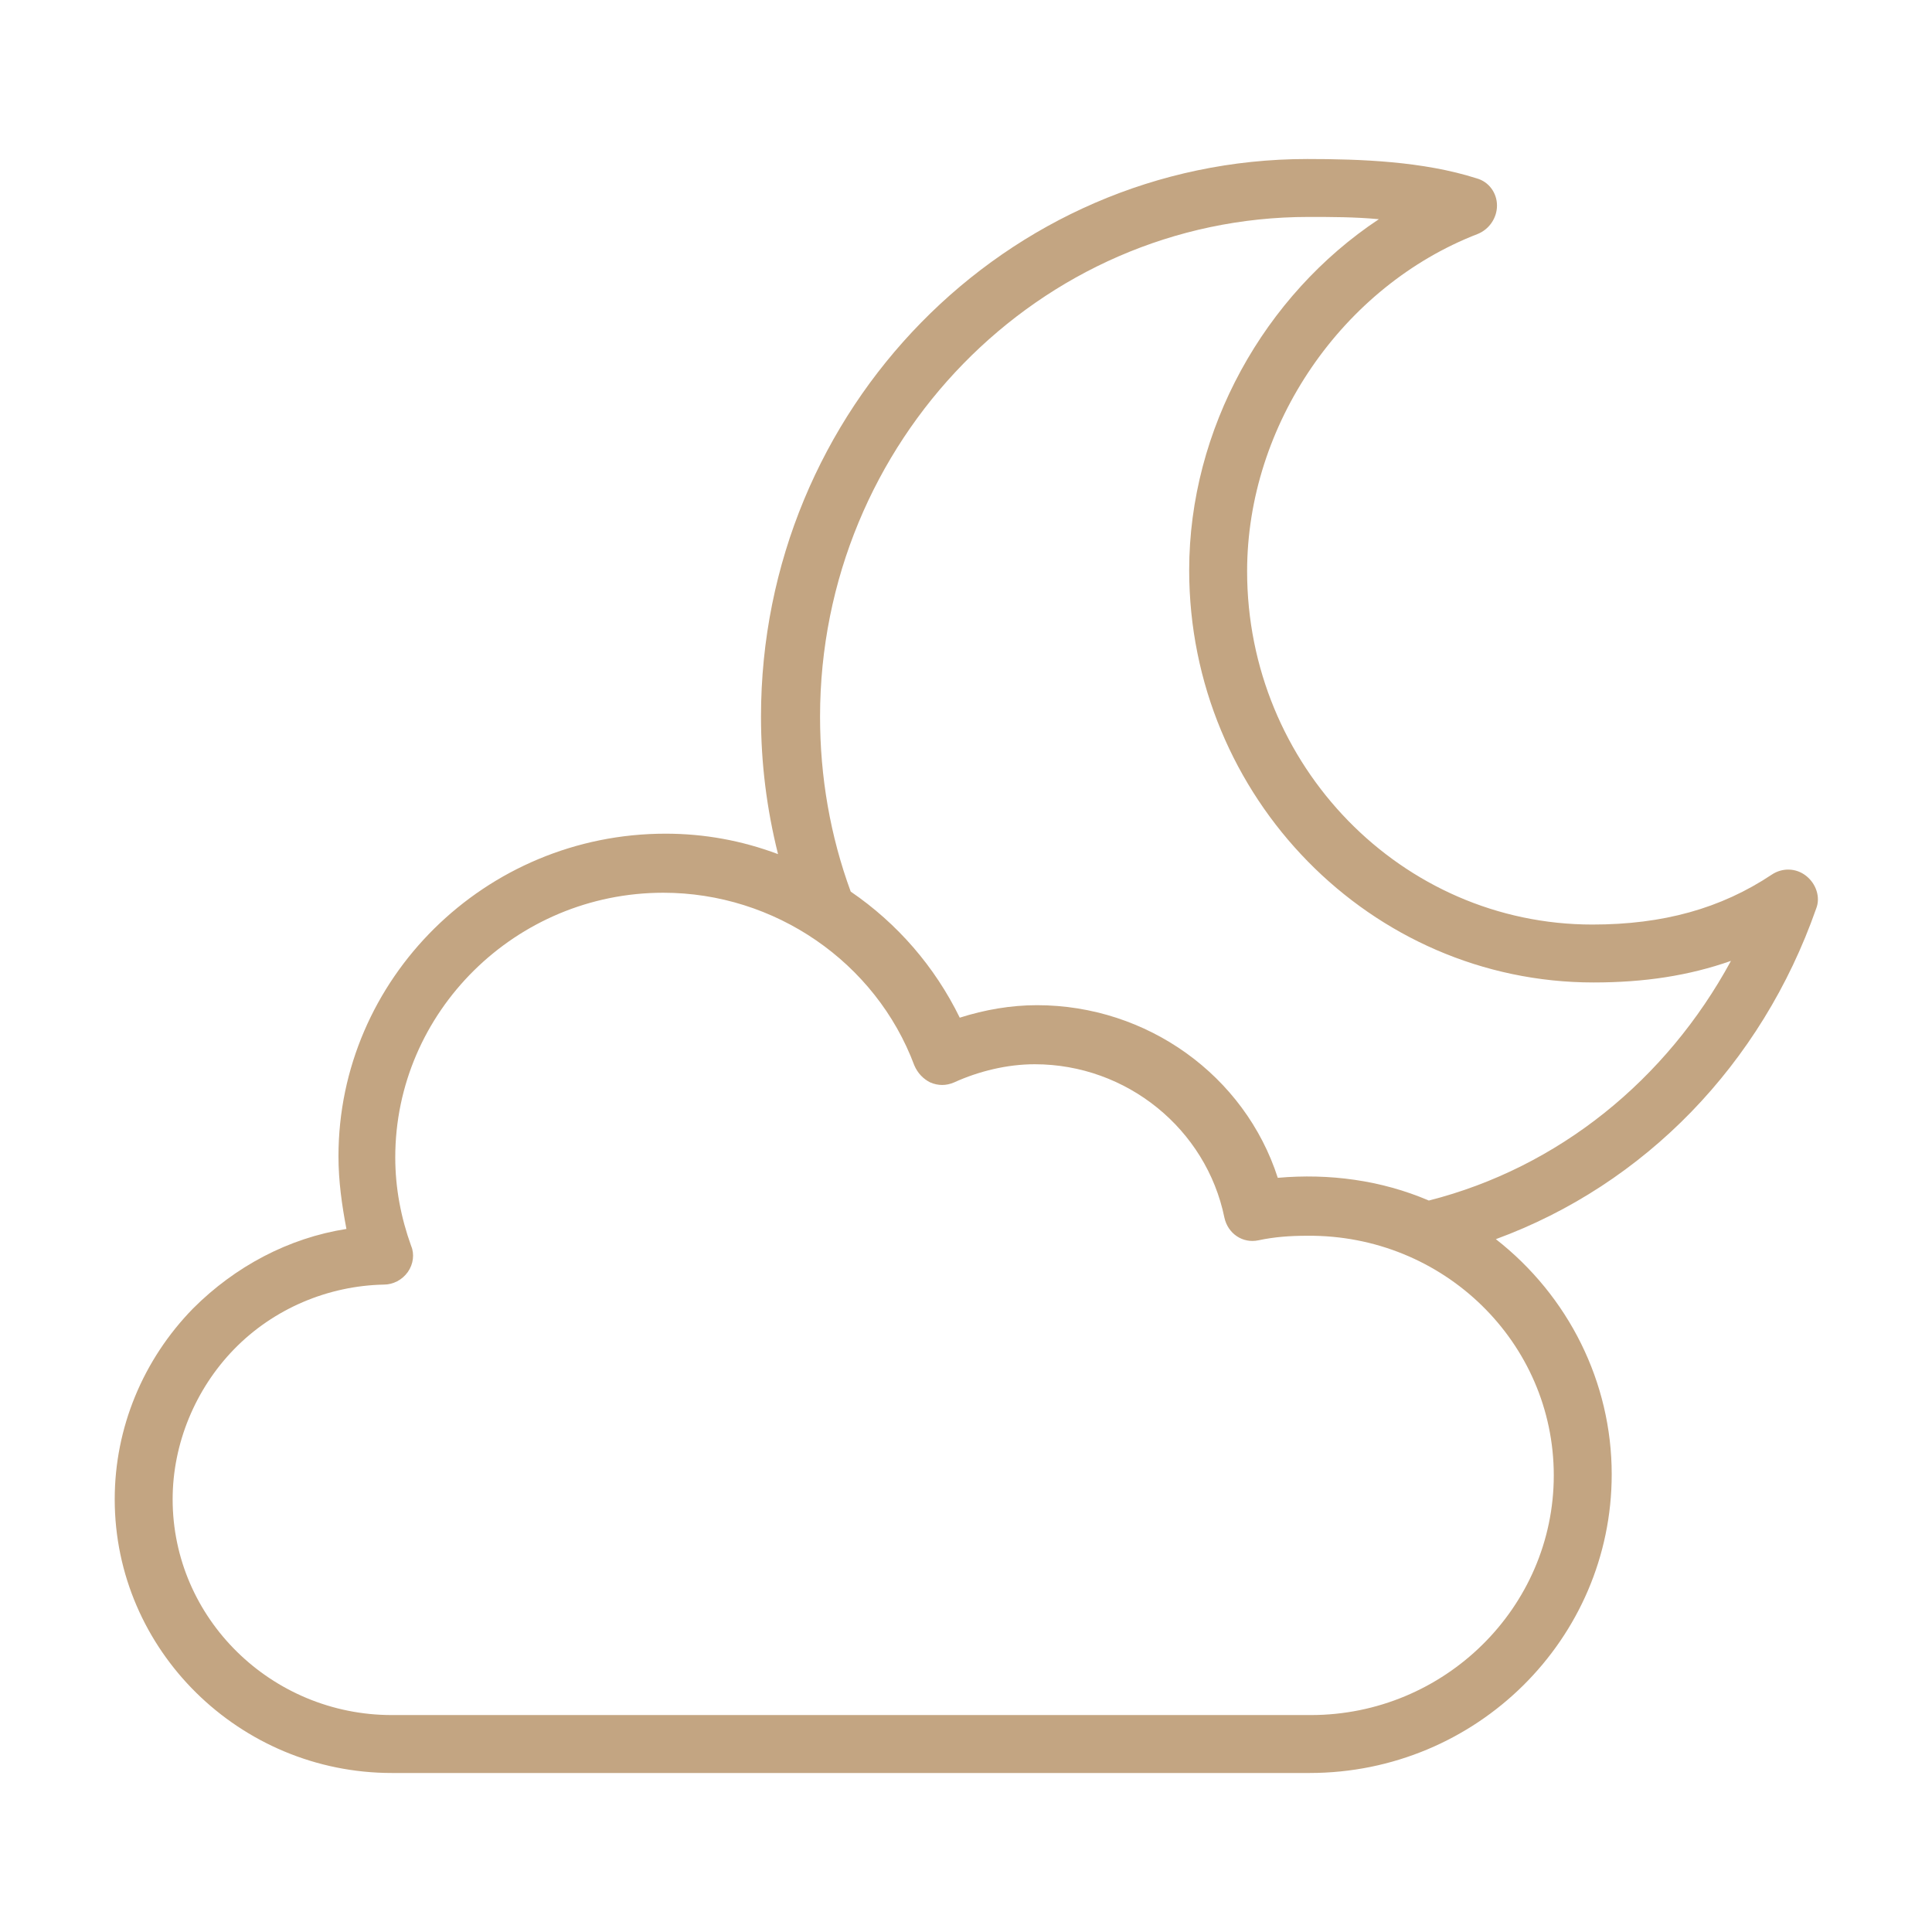 <?xml version="1.0" encoding="utf-8"?>
<!-- Generator: Adobe Illustrator 25.2.0, SVG Export Plug-In . SVG Version: 6.00 Build 0)  -->
<svg version="1.1" id="Camada_1" xmlns="http://www.w3.org/2000/svg" xmlns:xlink="http://www.w3.org/1999/xlink" x="0px" y="0px"
	 viewBox="0 0 170.1 170.1" style="enable-background:new 0 0 170.1 170.1;" xml:space="preserve">
<style type="text/css">
	.st0{fill:#C3A582;}
	.st1{fill:#C3A582;stroke:#000000;stroke-width:4.2;stroke-linecap:round;stroke-linejoin:round;stroke-miterlimit:10;}
</style>
<path class="st0" d="M159.9,80c0.4-1,0-2.2-0.9-2.9c-0.9-0.7-2.1-0.7-3-0.1c-4.5,3-9.6,4.4-15.8,4.4c-16.8,0-30.4-14-30.4-31.1
	c0-12.9,8.4-25.1,20.3-29.7c1-0.4,1.7-1.4,1.7-2.5c0-1.1-0.7-2.1-1.8-2.4c-4.7-1.5-10.2-1.7-14.9-1.7c-26.5,0-48.1,22-48.1,49.1
	c0,4.1,0.5,8.1,1.5,12.1c-3.2-1.2-6.5-1.8-9.9-1.8c-15.9,0-28.8,12.8-28.8,28.4c0,2.2,0.3,4.3,0.7,6.4c-5.1,0.8-9.8,3.3-13.5,7
	c-4.4,4.5-6.9,10.5-6.9,16.8c0,13.3,11,24.1,24.4,24.1h80.8c14.7,0,26.6-11.8,26.6-26.3c0-8.1-3.8-15.7-10.2-20.7
	C144.8,104.3,155.1,93.7,159.9,80L159.9,80z M136.8,129.9c0,11.6-9.6,21.1-21.4,21.1H34.5c-10.6,0-19.3-8.5-19.3-19
	c0-4.9,2-9.7,5.4-13.2c3.5-3.6,8.3-5.6,13.2-5.7c0.8,0,1.6-0.4,2.1-1.1c0.5-0.7,0.6-1.6,0.3-2.3c-0.9-2.5-1.4-5.1-1.4-7.8
	c0-12.8,10.6-23.3,23.6-23.3c9.8,0,18.7,6.1,22.1,15.2c0.3,0.7,0.8,1.2,1.4,1.5c0.7,0.3,1.4,0.3,2.1,0c2.2-1,4.7-1.6,7.1-1.6
	c8.1,0,15.1,5.7,16.7,13.5c0.3,1.4,1.6,2.3,3,2c1.4-0.3,2.8-0.4,4.3-0.4C127.1,108.7,136.8,118.2,136.8,129.9L136.8,129.9z
	 M125.8,105.7c-4.2-1.8-8.8-2.4-13.3-2c-2.9-9-11.5-15.2-21.2-15.2c-2.3,0-4.6,0.4-6.8,1.1c-2.2-4.5-5.5-8.3-9.6-11.1
	c-1.8-4.9-2.7-10.1-2.7-15.4c0-24.2,19.3-44,43-44c2,0,4.1,0,6.2,0.2c-10.1,6.7-16.7,18.5-16.7,30.9c0,20,16,36.3,35.6,36.3
	c4.5,0,8.4-0.6,12.1-1.9C146.7,95.1,137.2,102.8,125.8,105.7L125.8,105.7z M125.8,105.7"/>
</svg>
